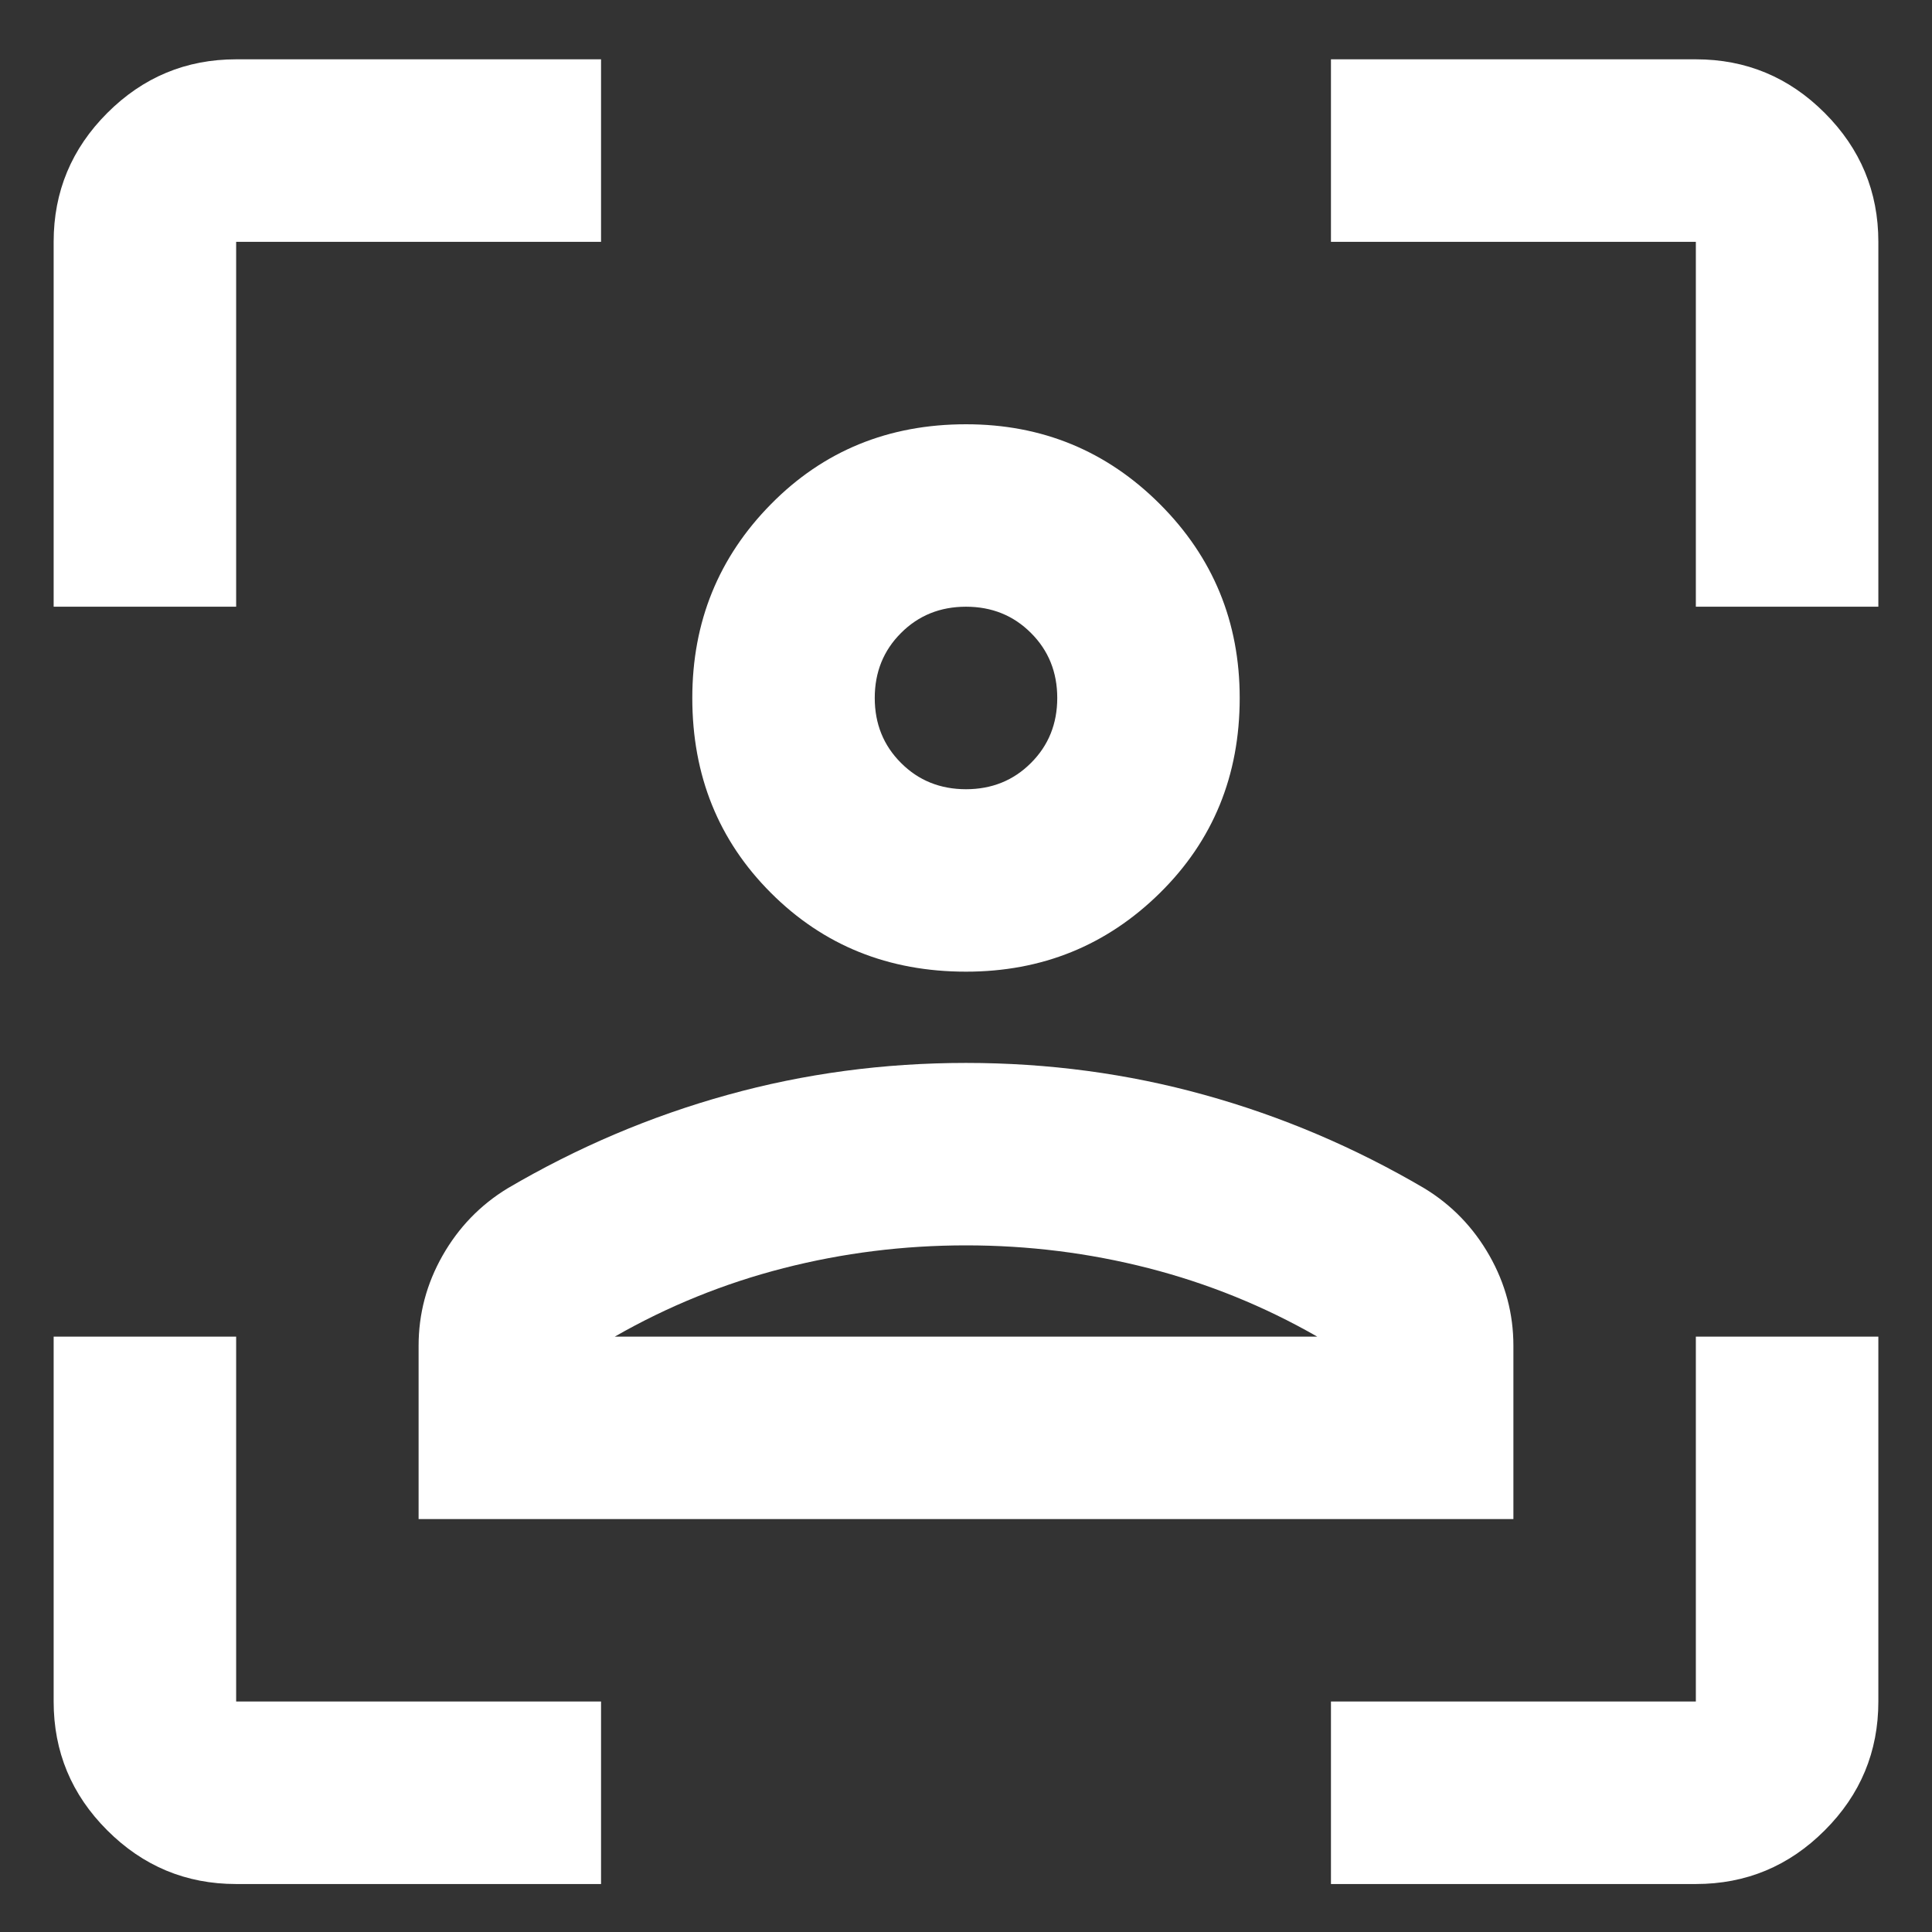 <?xml version="1.0" encoding="UTF-8"?>
<svg xmlns="http://www.w3.org/2000/svg" width="30" height="30" viewBox="0 0 30 30" fill="none">
  <rect x="0" y="0" width="30" height="30" fill="#333333" stroke="none"/>
  <path d="M15 15.088C13.796 15.088 12.787 14.681 11.972 13.866C11.157 13.052 10.75 12.042 10.75 10.838C10.75 9.658 11.157 8.654 11.972 7.828C12.787 7.001 13.796 6.588 15 6.588C16.181 6.588 17.184 7.001 18.011 7.828C18.837 8.654 19.25 9.658 19.25 10.838C19.25 12.042 18.837 13.052 18.011 13.866C17.184 14.681 16.181 15.088 15 15.088ZM15 12.255C15.401 12.255 15.738 12.119 16.009 11.847C16.281 11.576 16.417 11.239 16.417 10.838C16.417 10.437 16.281 10.1 16.009 9.829C15.738 9.557 15.401 9.421 15 9.421C14.599 9.421 14.262 9.557 13.991 9.829C13.719 10.1 13.583 10.437 13.583 10.838C13.583 11.239 13.719 11.576 13.991 11.847C14.262 12.119 14.599 12.255 15 12.255ZM6.5 23.588V20.896C6.5 20.401 6.624 19.934 6.872 19.497C7.12 19.061 7.456 18.712 7.881 18.453C8.967 17.815 10.107 17.331 11.299 17.001C12.491 16.67 13.725 16.505 15 16.505C16.275 16.505 17.509 16.67 18.701 17.001C19.893 17.331 21.033 17.815 22.119 18.453C22.544 18.712 22.88 19.061 23.128 19.497C23.376 19.934 23.5 20.401 23.5 20.896V23.588H6.5ZM15 19.338C14.032 19.338 13.088 19.456 12.167 19.692C11.246 19.928 10.372 20.282 9.546 20.755H20.454C19.628 20.282 18.754 19.928 17.833 19.692C16.913 19.456 15.968 19.338 15 19.338ZM15 20.755H20.454H9.546H15ZM3.667 29.255C2.888 29.255 2.221 28.977 1.666 28.422C1.111 27.868 0.833 27.201 0.833 26.421V20.755H3.667V26.421H9.333V29.255H3.667ZM0.833 9.421V3.755C0.833 2.976 1.111 2.309 1.666 1.754C2.221 1.199 2.888 0.921 3.667 0.921H9.333V3.755H3.667V9.421H0.833ZM20.667 29.255V26.421H26.333V20.755H29.167V26.421C29.167 27.201 28.889 27.868 28.334 28.422C27.78 28.977 27.113 29.255 26.333 29.255H20.667ZM26.333 9.421V3.755H20.667V0.921H26.333C27.113 0.921 27.78 1.199 28.334 1.754C28.889 2.309 29.167 2.976 29.167 3.755V9.421H26.333Z" fill="white"></path>
</svg>
